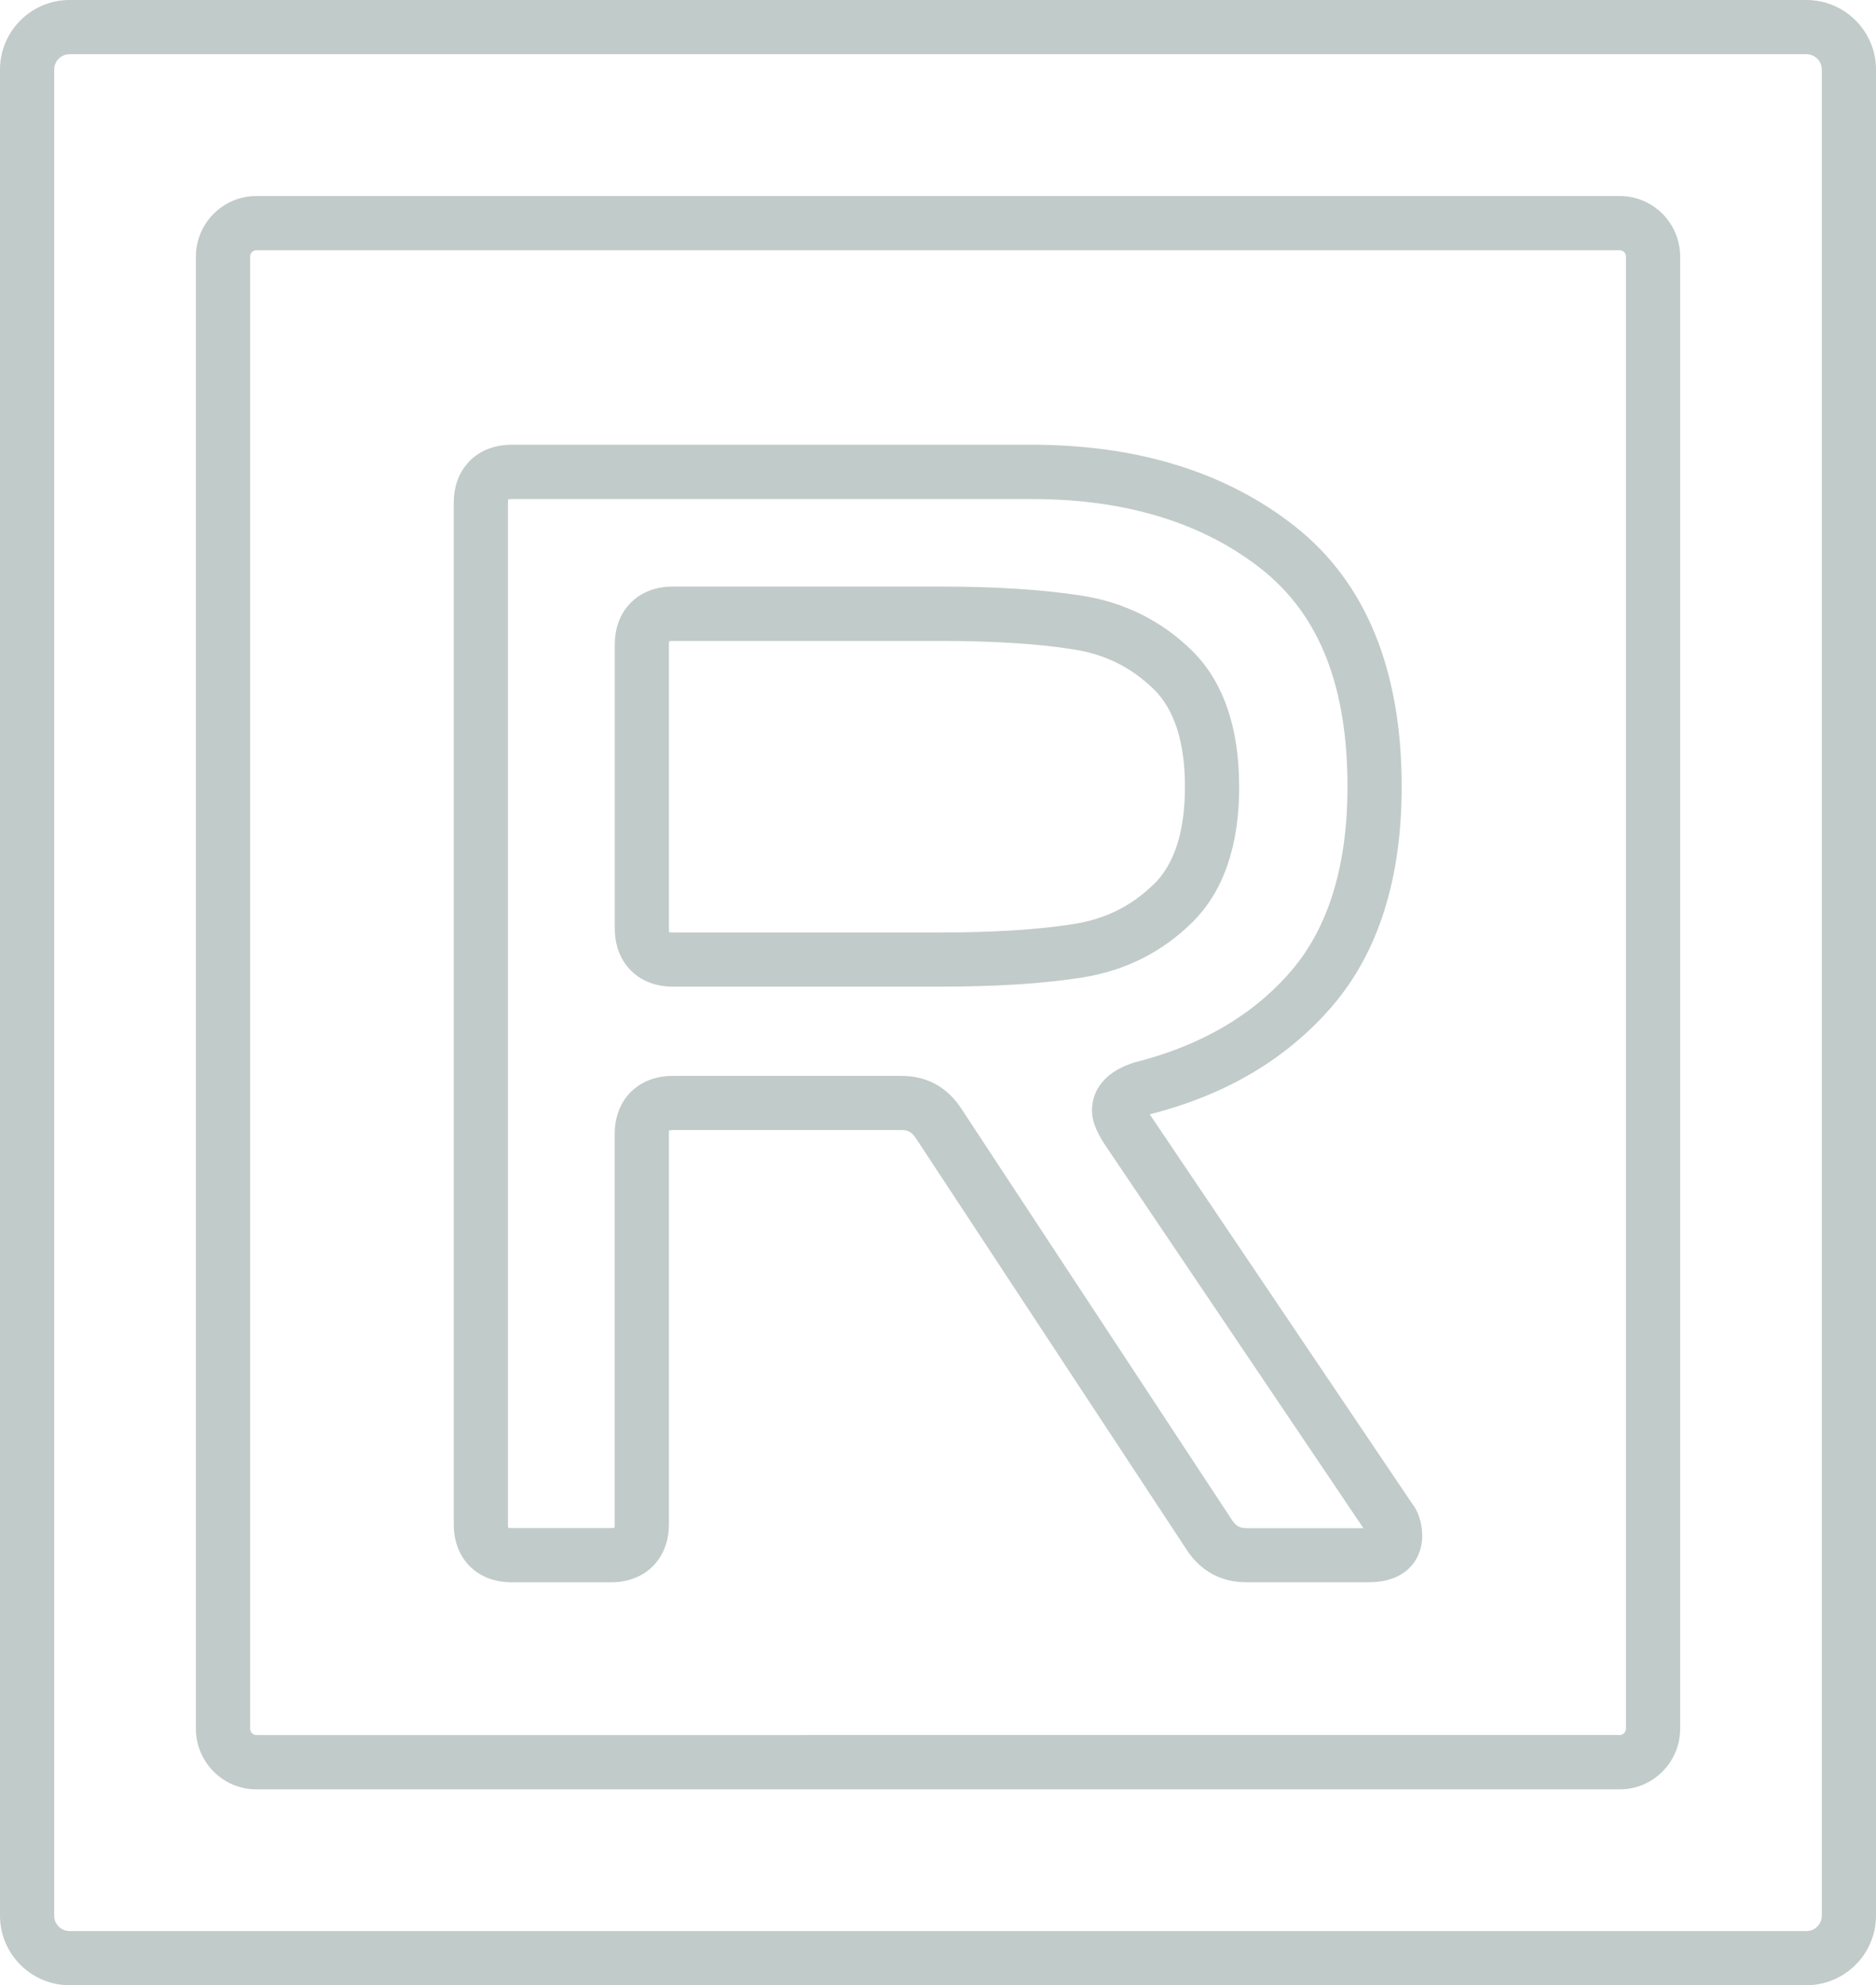 <?xml version="1.0" encoding="UTF-8"?>
<svg id="Fill_This_Layer" data-name="Fill This Layer" xmlns="http://www.w3.org/2000/svg" viewBox="0 0 250 264.44">
  <defs>
    <style>
      .cls-1 {
        fill: #c1cbc9;
      }
    </style>
  </defs>
  <path class="cls-1" d="M240.73,0H9.27C4.16,0,0,4.16,0,9.27v245.89c0,5.11,4.16,9.27,9.27,9.27h231.46c5.11,0,9.27-4.16,9.27-9.27V9.27c0-5.11-4.16-9.27-9.27-9.27ZM242.78,255.17c0,1.13-.92,2.05-2.05,2.05H9.27c-1.13,0-2.05-.92-2.05-2.05V9.27c0-1.13.92-2.05,2.05-2.05h231.46c1.13,0,2.05.92,2.05,2.05v245.89Z"/>
  <path class="cls-1" d="M215.83,26.11H34.17c-4.45,0-8.06,3.62-8.06,8.06v196.11c0,4.44,3.62,8.06,8.06,8.06h181.67c4.45,0,8.06-3.62,8.06-8.06V34.17c0-4.45-3.62-8.06-8.06-8.06ZM216.67,230.27c0,.46-.38.84-.84.84H34.17c-.46,0-.84-.38-.84-.84V34.17c0-.46.38-.84.84-.84h181.67c.46,0,.84.38.84.84v196.11Z"/>
  <path class="cls-1" d="M165.13,104.78c0-7.92-2.12-14.02-6.3-18.13-4.01-3.93-8.9-6.38-14.55-7.29-5.09-.81-11.47-1.23-18.98-1.23h-35.63c-2.86,0-4.62,1.16-5.6,2.14-.98.98-2.14,2.74-2.14,5.6v37.8c0,2.87,1.17,4.63,2.14,5.6.98.98,2.74,2.15,5.61,2.15h35.63c7.5,0,13.89-.41,18.98-1.23,5.66-.91,10.55-3.36,14.55-7.29,4.18-4.1,6.3-10.2,6.3-18.13ZM153.77,117.76c-2.95,2.9-6.43,4.64-10.64,5.31-4.72.75-10.72,1.14-17.84,1.14h-35.63c-.23,0-.38-.02-.45-.02-.01,0-.02,0-.02,0-.02-.07-.05-.23-.05-.5v-37.8c0-.27.03-.43.02-.47.07-.02.23-.05.5-.05h35.63c7.13,0,13.13.38,17.84,1.14,4.2.67,7.68,2.41,10.64,5.31,2.74,2.7,4.14,7.06,4.14,12.98s-1.39,10.28-4.14,12.98Z"/>
  <path class="cls-1" d="M153.22,148.42c10.11-2.54,18.29-7.39,24.33-14.42,6.13-7.14,9.24-16.97,9.24-29.22,0-15.52-4.76-27.17-14.16-34.62-9.15-7.24-20.96-10.92-35.12-10.92h-69.3c-2.86,0-4.63,1.16-5.6,2.14s-2.14,2.74-2.14,5.61v136.03c0,2.87,1.17,4.64,2.13,5.6.97.98,2.74,2.14,5.61,2.14h13.19c2.86,0,4.63-1.16,5.6-2.14s2.14-2.74,2.14-5.61v-51.97c0-.27.03-.43.02-.47.07-.02.23-.05.5-.05h30.51c.73,0,1.3.18,1.91,1.13l36,54.69c1.86,2.89,4.61,4.41,7.96,4.41h16.34c5.28,0,7.15-3.32,7.15-6.17,0-1.72-.54-3.32-1.4-4.38l-34.92-51.78ZM166.05,203.54c-.75,0-1.3-.18-1.91-1.13l-36-54.69c-1.86-2.89-4.61-4.41-7.96-4.41h-30.51c-2.86,0-4.62,1.16-5.61,2.14-.97.98-2.14,2.74-2.14,5.6v51.97c0,.27-.03.43-.02.47-.07.02-.23.05-.5.05h-13.19c-.27,0-.44-.02-.47-.02-.02-.07-.05-.23-.05-.5V66.99c0-.27.03-.43.02-.47.08-.02.23-.05.5-.05h69.3c12.48,0,22.79,3.15,30.63,9.36,7.69,6.1,11.43,15.57,11.43,28.96,0,10.48-2.52,18.72-7.49,24.52-5.06,5.89-12.01,9.97-20.88,12.2-4.94,1.55-5.68,4.67-5.68,6.4,0,1.27.47,2.59,1.6,4.38l34.57,51.26h-15.63Z"/>
</svg>